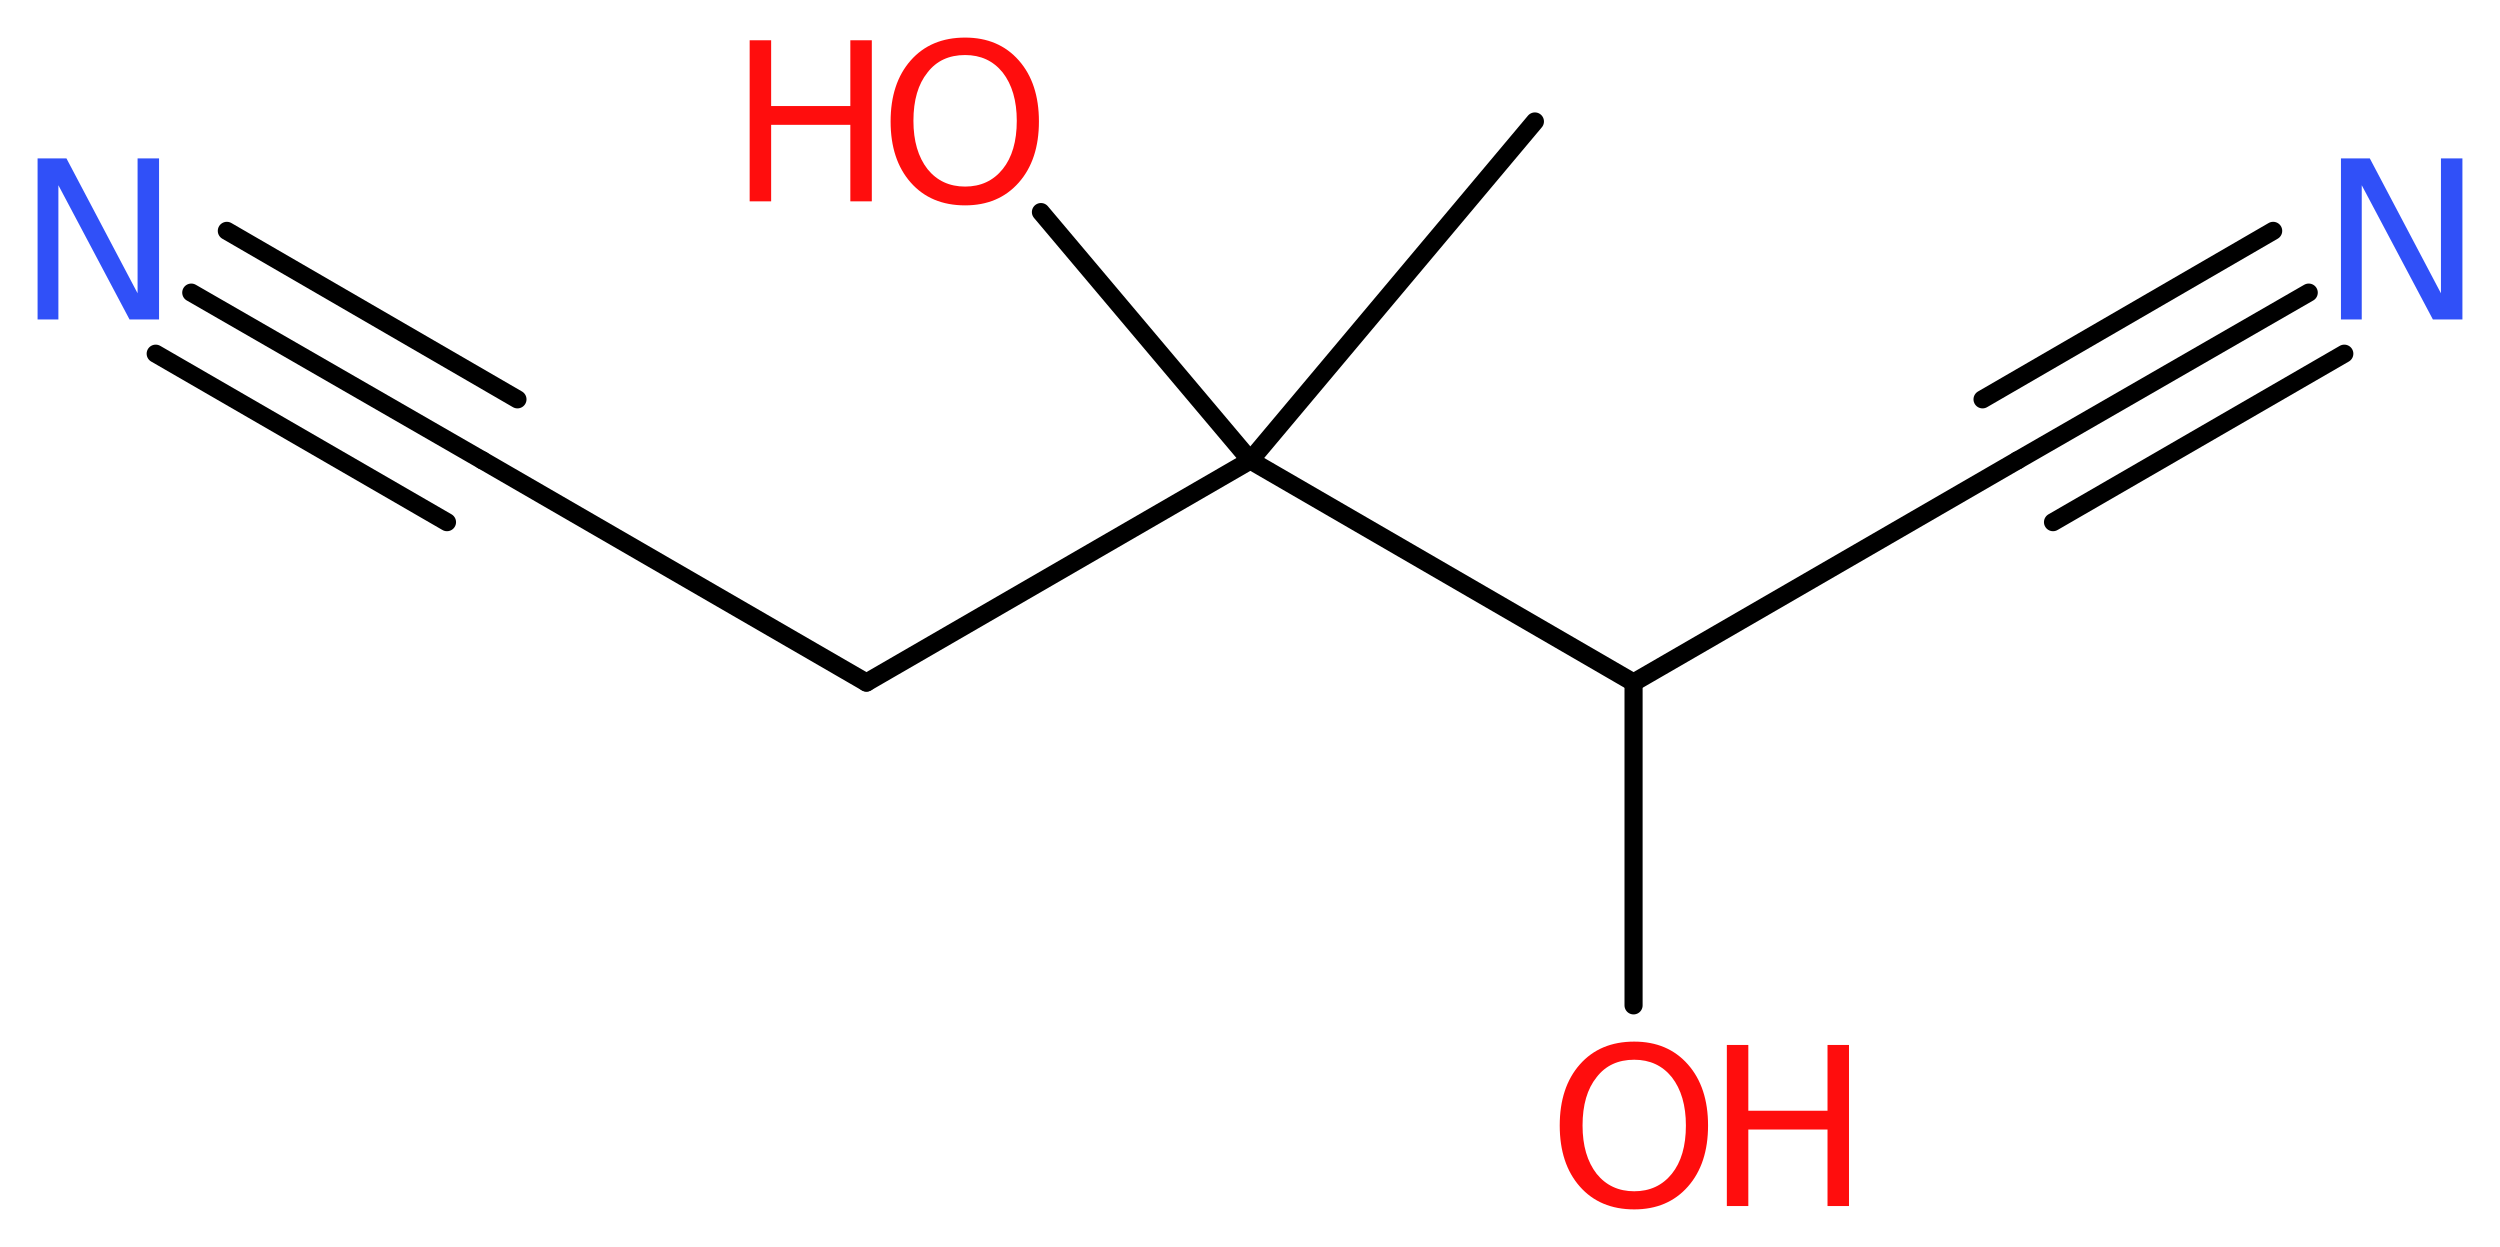 <?xml version='1.0' encoding='UTF-8'?>
<!DOCTYPE svg PUBLIC "-//W3C//DTD SVG 1.1//EN" "http://www.w3.org/Graphics/SVG/1.1/DTD/svg11.dtd">
<svg version='1.2' xmlns='http://www.w3.org/2000/svg' xmlns:xlink='http://www.w3.org/1999/xlink' width='37.25mm' height='18.58mm' viewBox='0 0 37.25 18.58'>
  <desc>Generated by the Chemistry Development Kit (http://github.com/cdk)</desc>
  <g stroke-linecap='round' stroke-linejoin='round' stroke='#000000' stroke-width='.27' fill='#FF0D0D'>
    <rect x='.0' y='.0' width='38.0' height='19.0' fill='#FFFFFF' stroke='none'/>
    <g id='mol1' class='mol'>
      <line id='mol1bnd1' class='bond' x1='22.87' y1='1.81' x2='18.63' y2='6.86'/>
      <line id='mol1bnd2' class='bond' x1='18.63' y1='6.86' x2='15.51' y2='3.16'/>
      <line id='mol1bnd3' class='bond' x1='18.63' y1='6.86' x2='12.91' y2='10.17'/>
      <line id='mol1bnd4' class='bond' x1='12.91' y1='10.17' x2='7.19' y2='6.86'/>
      <g id='mol1bnd5' class='bond'>
        <line x1='7.19' y1='6.86' x2='2.85' y2='4.36'/>
        <line x1='6.66' y1='7.78' x2='2.32' y2='5.27'/>
        <line x1='7.71' y1='5.95' x2='3.38' y2='3.44'/>
      </g>
      <line id='mol1bnd6' class='bond' x1='18.63' y1='6.86' x2='24.34' y2='10.17'/>
      <line id='mol1bnd7' class='bond' x1='24.34' y1='10.17' x2='24.34' y2='14.98'/>
      <line id='mol1bnd8' class='bond' x1='24.34' y1='10.17' x2='30.06' y2='6.86'/>
      <g id='mol1bnd9' class='bond'>
        <line x1='30.06' y1='6.86' x2='34.4' y2='4.36'/>
        <line x1='29.54' y1='5.95' x2='33.87' y2='3.44'/>
        <line x1='30.59' y1='7.78' x2='34.93' y2='5.27'/>
      </g>
      <g id='mol1atm3' class='atom'>
        <path d='M14.38 .82q-.36 .0 -.56 .26q-.21 .26 -.21 .72q.0 .45 .21 .72q.21 .26 .56 .26q.35 .0 .56 -.26q.21 -.26 .21 -.72q.0 -.45 -.21 -.72q-.21 -.26 -.56 -.26zM14.38 .56q.5 .0 .8 .34q.3 .34 .3 .91q.0 .57 -.3 .91q-.3 .34 -.8 .34q-.51 .0 -.81 -.34q-.3 -.34 -.3 -.91q.0 -.57 .3 -.91q.3 -.34 .81 -.34z' stroke='none'/>
        <path d='M11.17 .6h.32v.98h1.18v-.98h.32v2.4h-.32v-1.14h-1.18v1.14h-.32v-2.4z' stroke='none'/>
      </g>
      <path id='mol1atm6' class='atom' d='M.56 2.36h.43l1.06 2.01v-2.01h.32v2.4h-.44l-1.06 -2.0v2.0h-.31v-2.4z' stroke='none' fill='#3050F8'/>
      <g id='mol1atm8' class='atom'>
        <path d='M24.35 15.79q-.36 .0 -.56 .26q-.21 .26 -.21 .72q.0 .45 .21 .72q.21 .26 .56 .26q.35 .0 .56 -.26q.21 -.26 .21 -.72q.0 -.45 -.21 -.72q-.21 -.26 -.56 -.26zM24.35 15.52q.5 .0 .8 .34q.3 .34 .3 .91q.0 .57 -.3 .91q-.3 .34 -.8 .34q-.51 .0 -.81 -.34q-.3 -.34 -.3 -.91q.0 -.57 .3 -.91q.3 -.34 .81 -.34z' stroke='none'/>
        <path d='M25.73 15.57h.32v.98h1.18v-.98h.32v2.4h-.32v-1.14h-1.18v1.14h-.32v-2.4z' stroke='none'/>
      </g>
      <path id='mol1atm10' class='atom' d='M34.88 2.36h.43l1.06 2.01v-2.01h.32v2.4h-.44l-1.06 -2.0v2.0h-.31v-2.4z' stroke='none' fill='#3050F8'/>
    </g>
  </g>
</svg>
